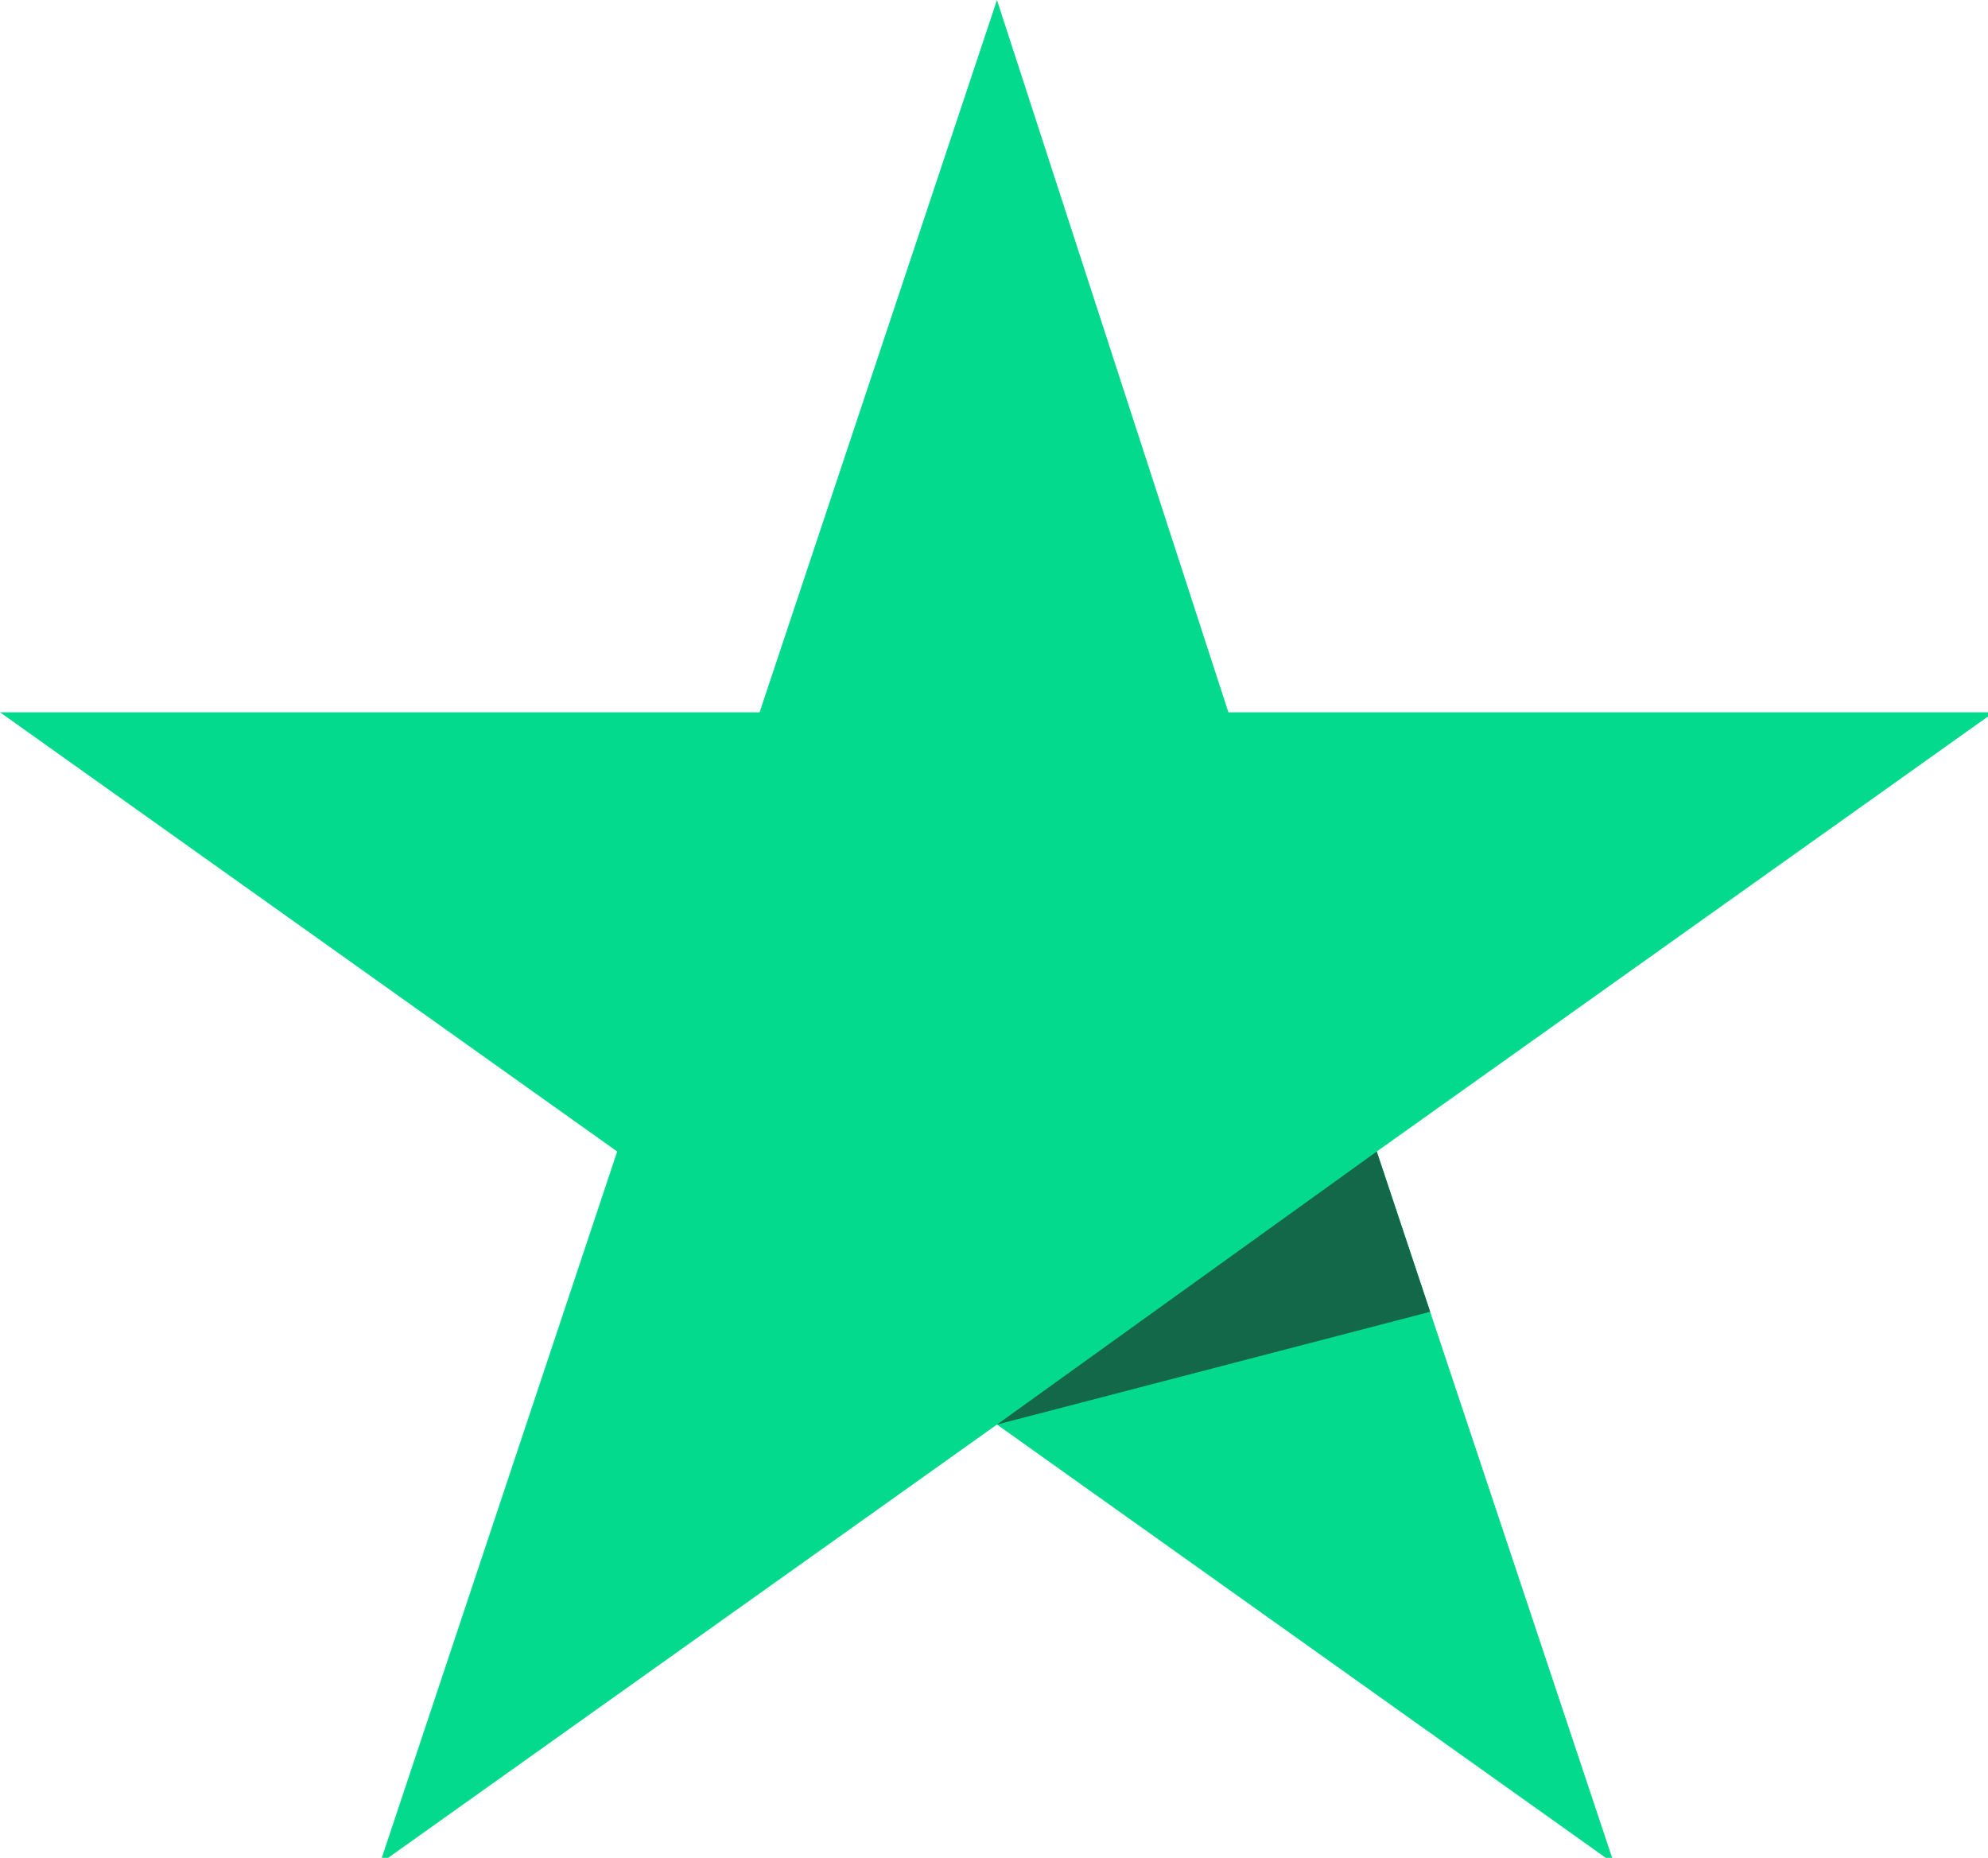 <?xml version="1.0" encoding="UTF-8"?>
<svg id="Layer_1" xmlns="http://www.w3.org/2000/svg" version="1.1" viewBox="0 0 33.5 31.3">
  <!-- Generator: Adobe Illustrator 29.2.1, SVG Export Plug-In . SVG Version: 2.1.0 Build 116)  -->
  <defs>
    <style>
      .st0 {
        fill: #04da8d;
      }

      .st1 {
        fill: #126849;
      }
    </style>
  </defs>
  <path class="st0" d="M33.5,12h-12.8L16.8,0l-4,12H0s10.4,7.4,10.4,7.4l-4,12,10.4-7.4,10.4,7.4-4-12,10.4-7.4Z"/>
  <path class="st1" d="M24.1,22.1l-.9-2.7-6.4,4.6s7.3-1.9,7.3-1.9Z"/>
</svg>